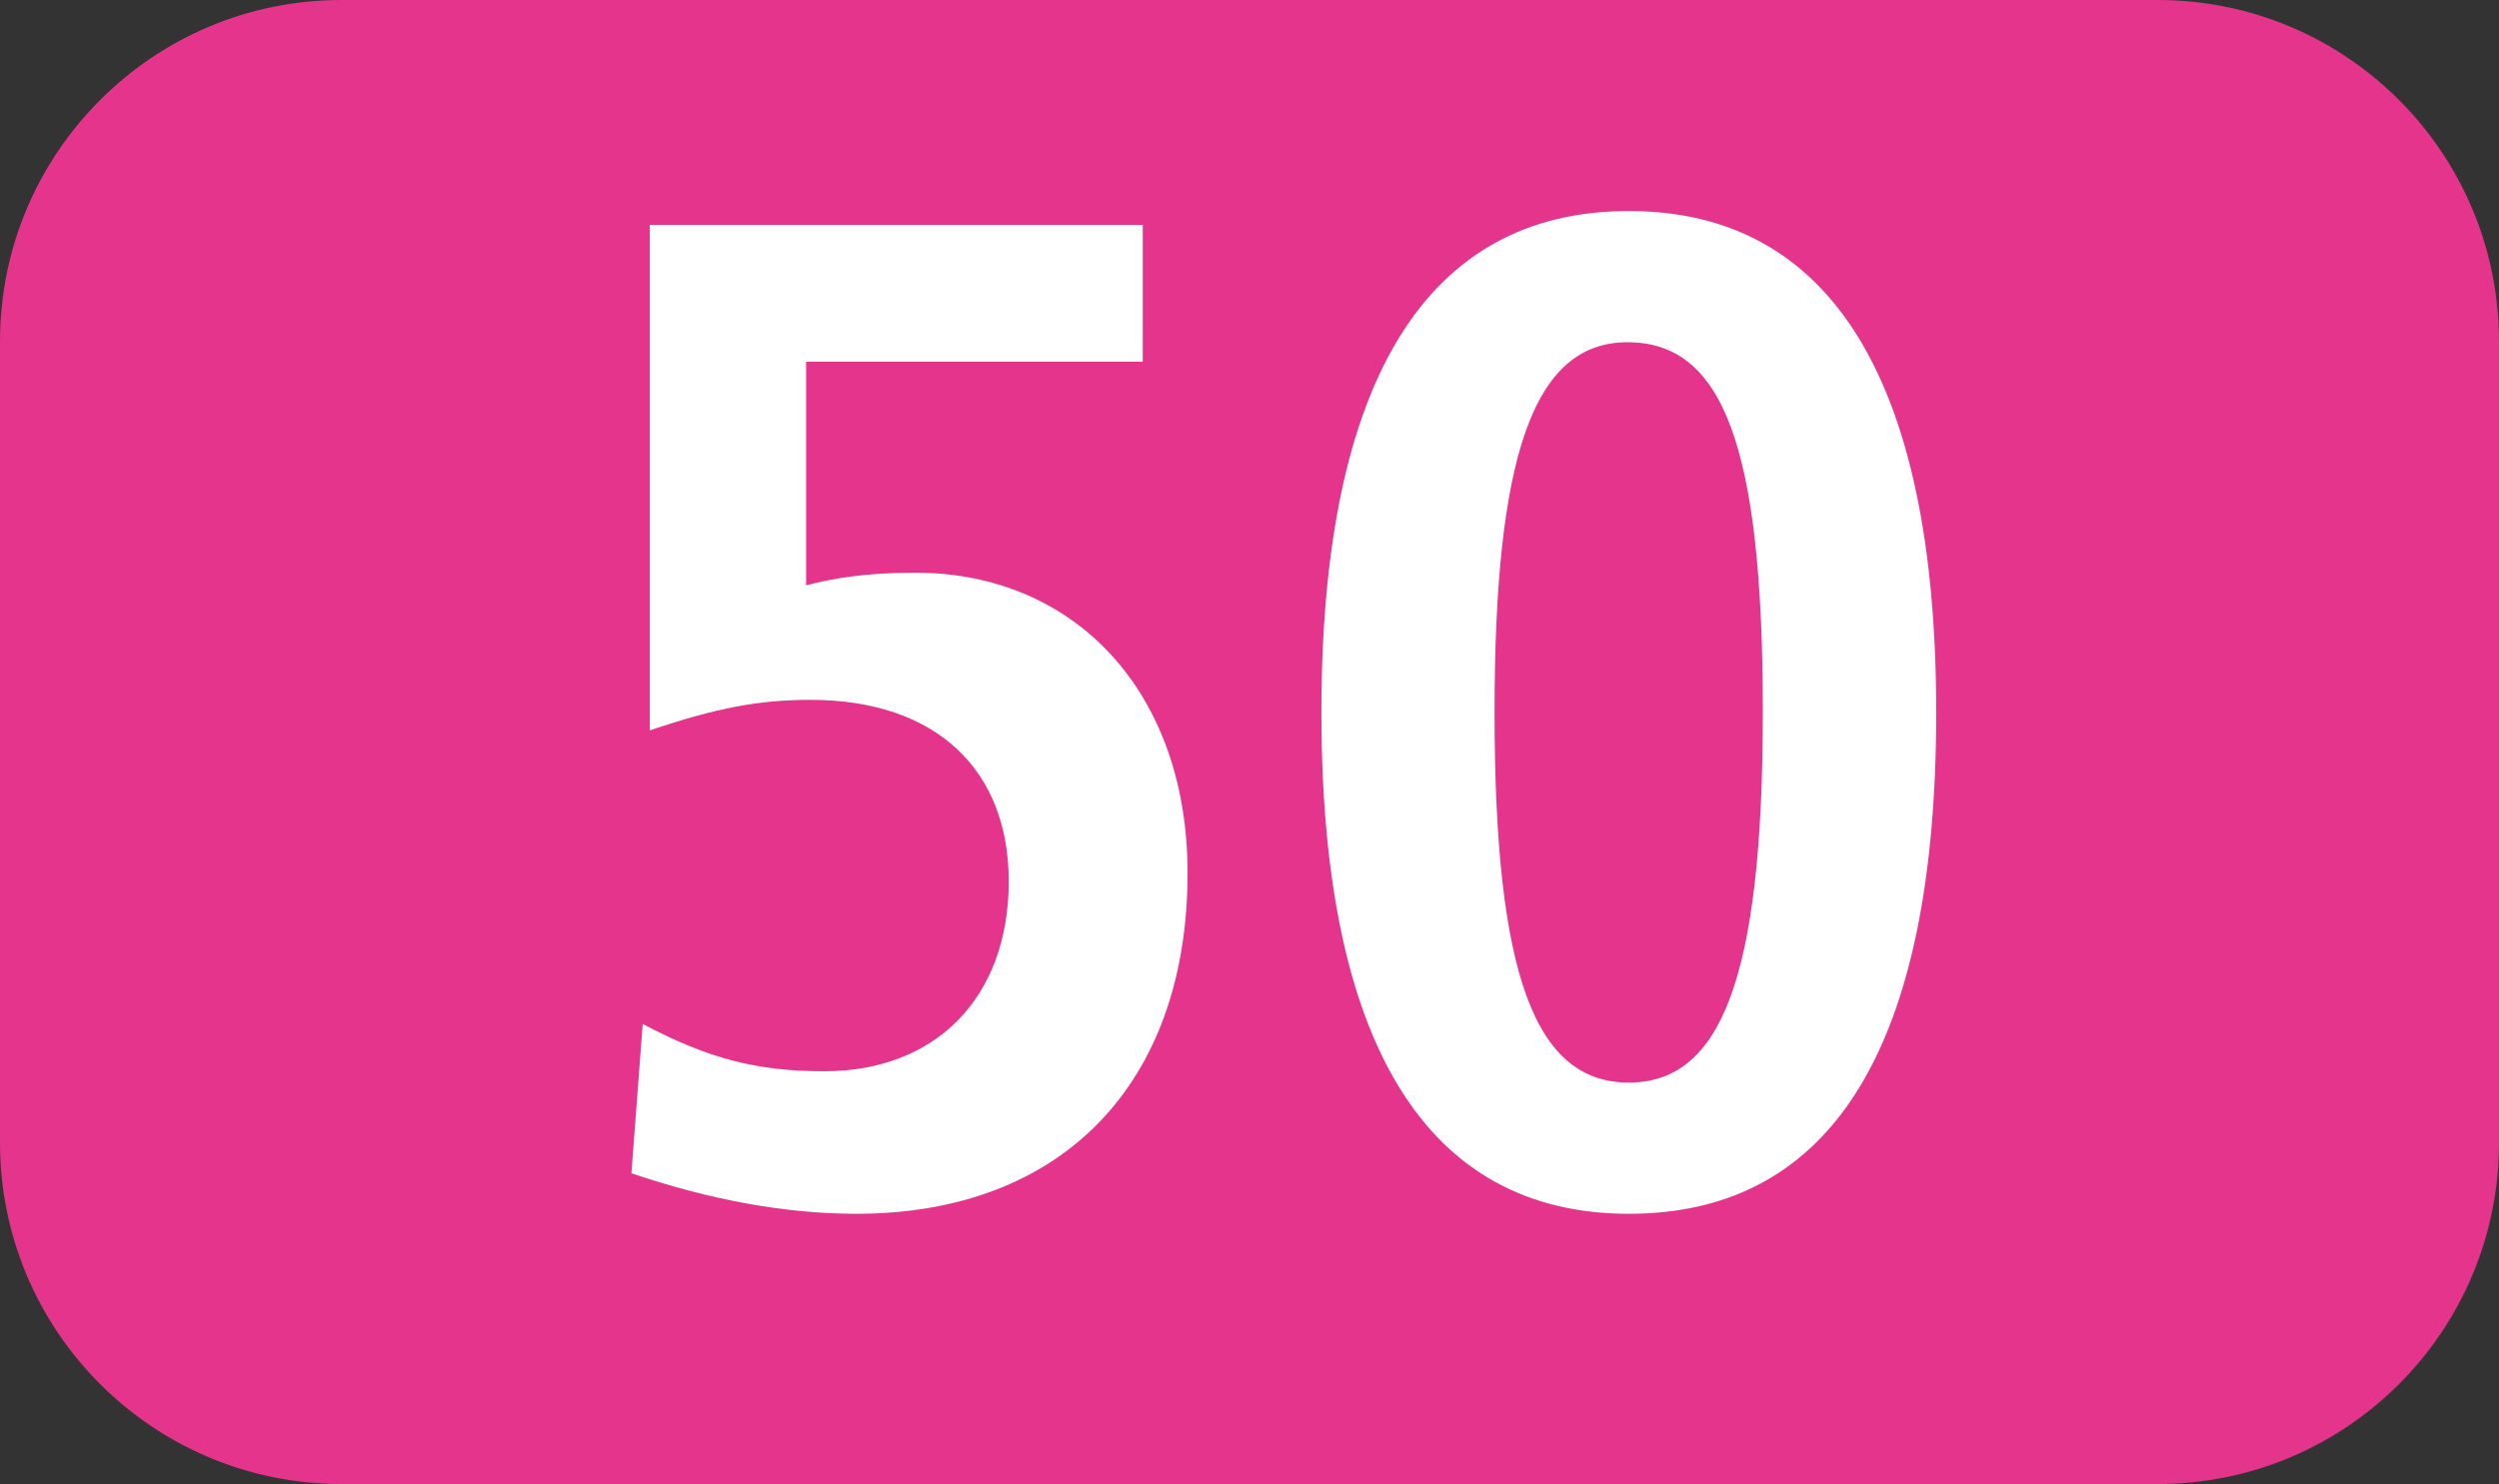 <?xml version="1.0" encoding="UTF-8"?><svg id="uuid-a52f81df-4b3f-4ddb-afde-117aa114a485" xmlns="http://www.w3.org/2000/svg" viewBox="0 0 127.149 75.529"><rect x="0" y="0" width="127.149" height="75.529" fill="#333333" stroke="none"/><defs><style>.uuid-65e8afad-2f03-4cc2-91fb-9e4aa8687c5b{fill:#fff;}.uuid-c817c2f8-6ab3-44cd-9c57-bc84bb649974{fill:#e4348b;fill-rule:evenodd;}</style></defs><g id="uuid-b88d2ad9-2826-41bc-a24c-ffb526018ff4"><g><path class="uuid-c817c2f8-6ab3-44cd-9c57-bc84bb649974" d="M0,17.376C0,7.781,7.791,0,17.365,0H109.784c9.595,0,17.365,7.781,17.365,17.376V58.158c0,9.595-7.771,17.37-17.365,17.37H17.365c-9.574,0-17.365-7.776-17.365-17.37V17.376Z"/><g><path class="uuid-65e8afad-2f03-4cc2-91fb-9e4aa8687c5b" d="M32.699,52.111c3.34,1.774,5.828,2.409,9.238,2.409,5.689,0,9.387-3.767,9.387-9.664,0-5.62-3.628-9.238-10.1-9.238-2.627,0-4.827,.426-8.167,1.556V11.442h25.087v6.968h-17.128v11.379c1.348-.357,3.053-.644,5.541-.644,8.177,0,13.867,6.116,13.867,15.284,0,10.735-6.403,17.346-16.85,17.346-3.628,0-7.464-.714-11.448-2.062l.575-7.602Z"/><path class="uuid-65e8afad-2f03-4cc2-91fb-9e4aa8687c5b" d="M67.232,36.252c0-16.84,5.333-25.513,15.641-25.513s15.641,8.673,15.641,25.513c0,16.85-5.194,25.523-15.641,25.523-10.308,0-15.641-8.673-15.641-25.523Zm22.46,0c0-13.649-2.062-18.833-6.889-18.833-4.768,0-6.76,5.759-6.76,18.833,0,13.371,2.062,18.843,6.829,18.843,4.619,0,6.819-5.124,6.819-18.843Z"/></g></g></g></svg>